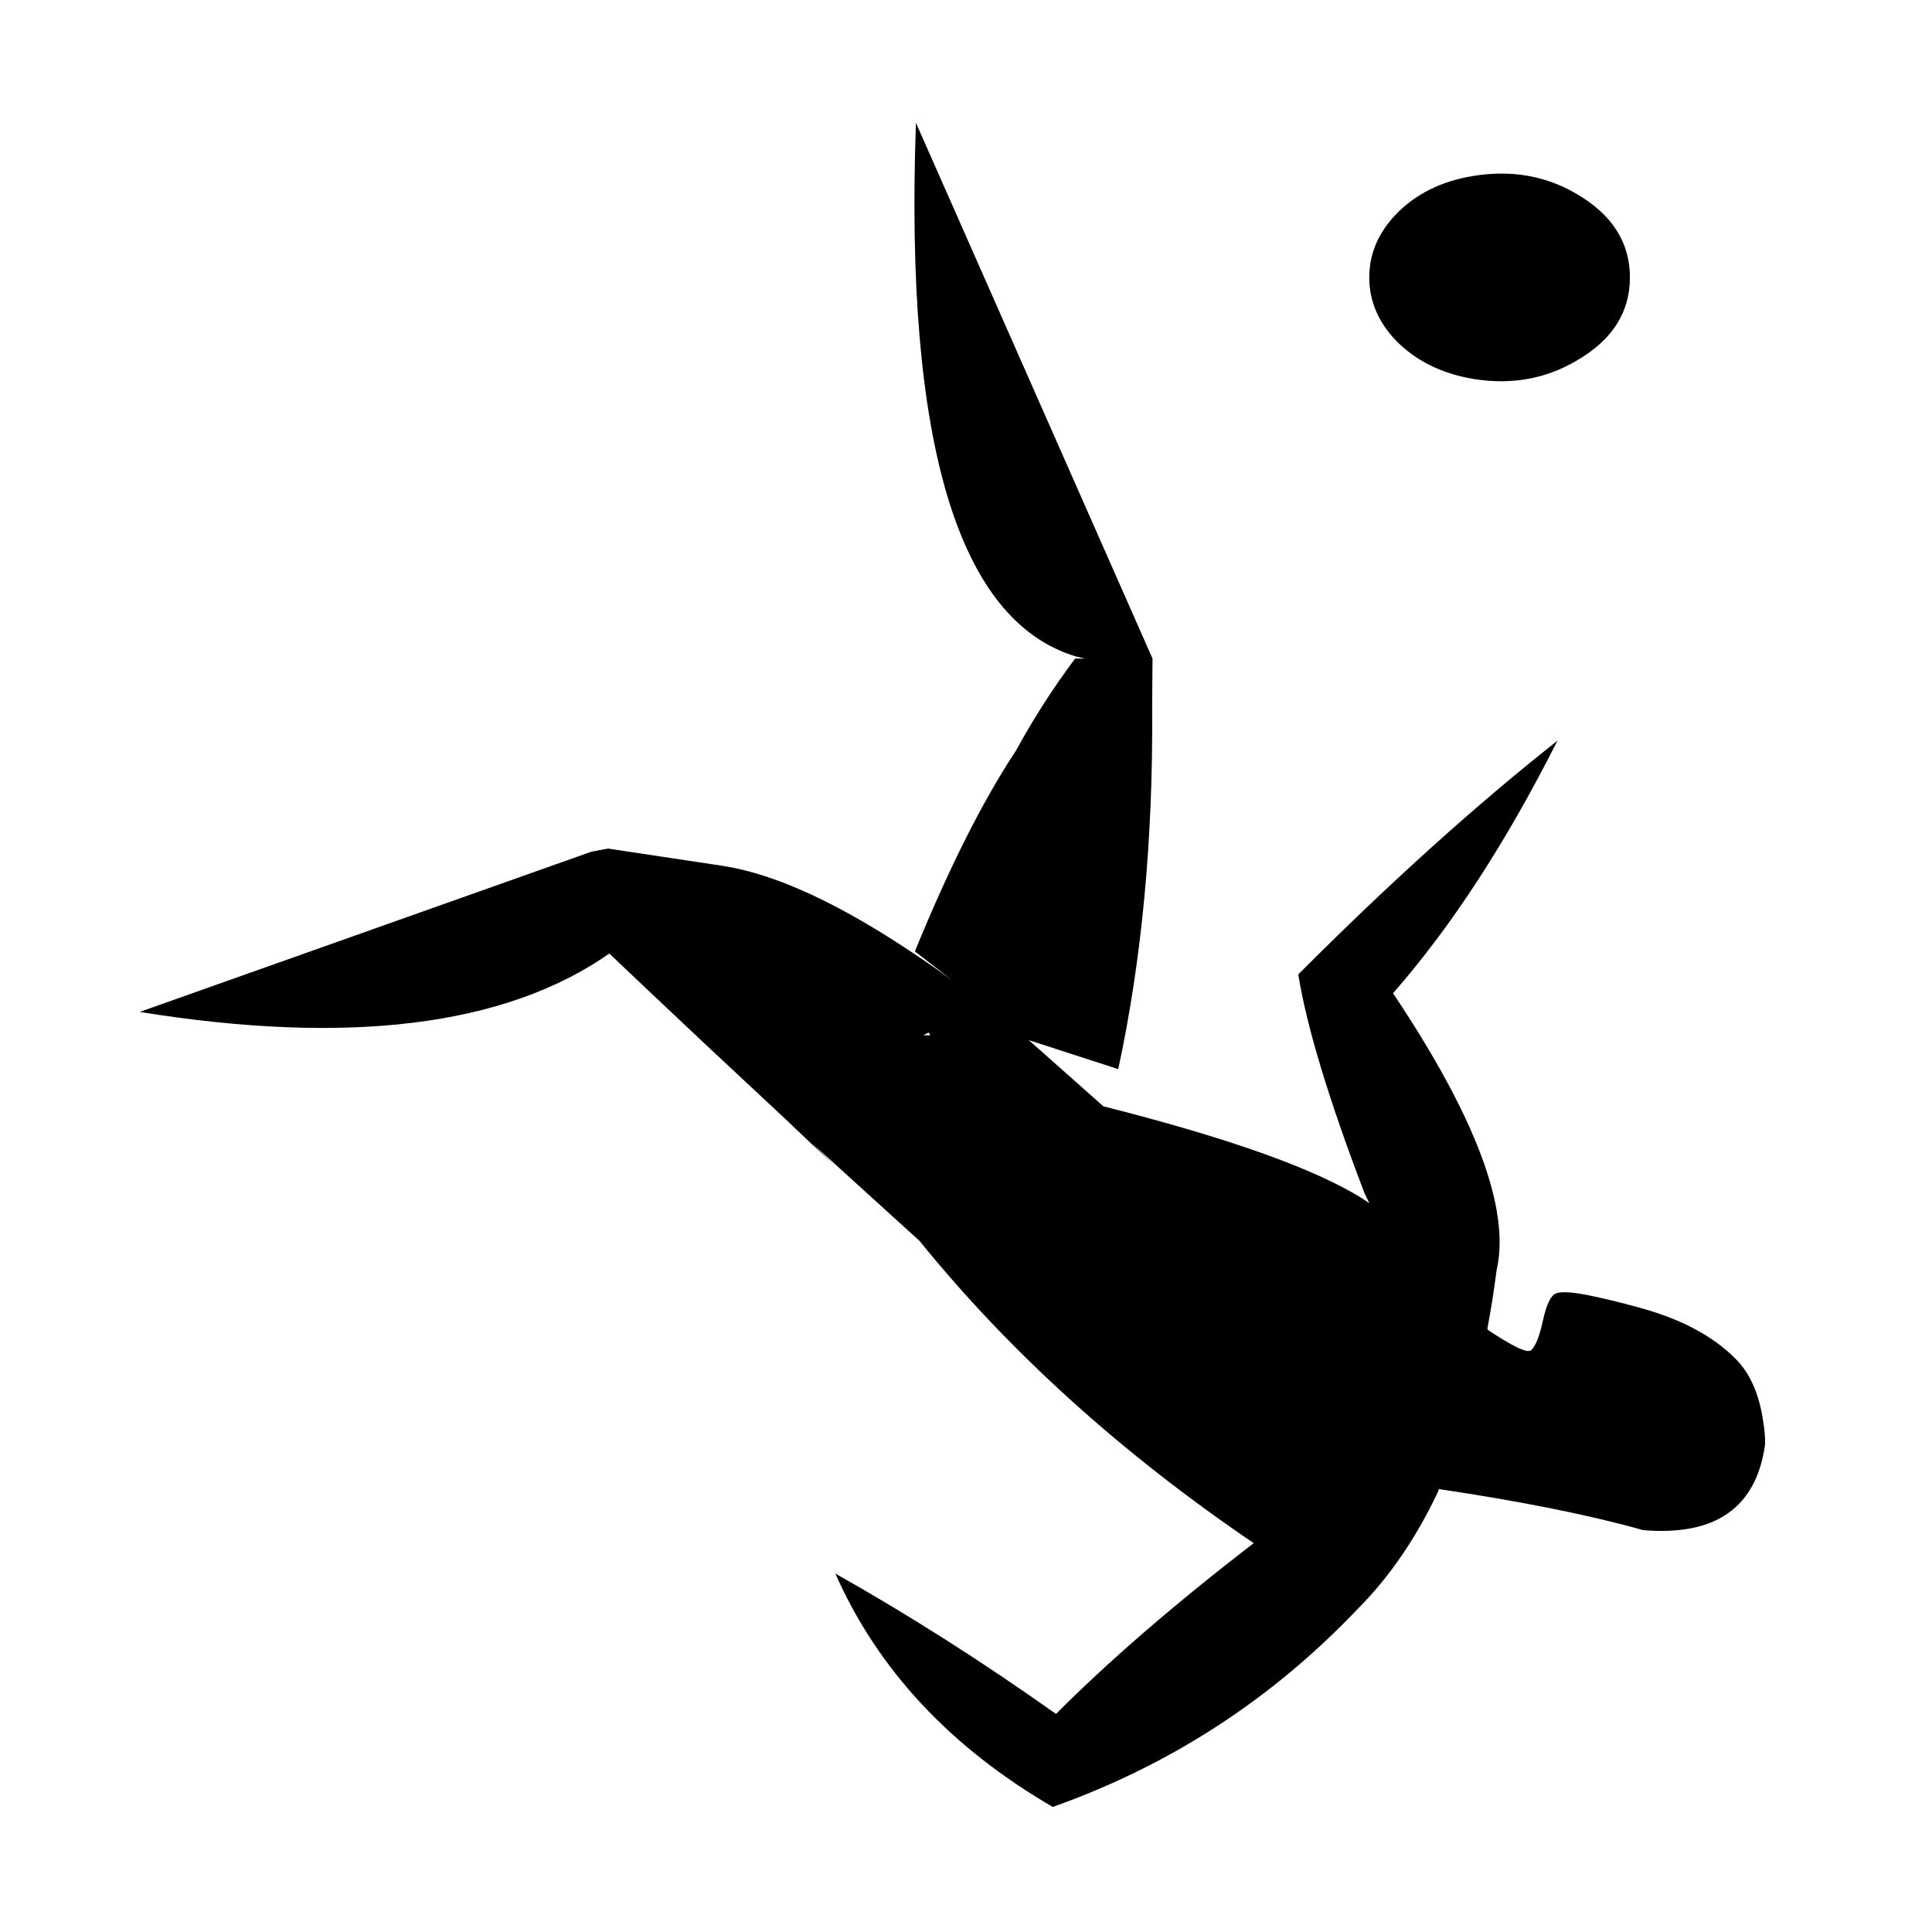 <?xml version="1.0" encoding="UTF-8"?>
<!-- Uploaded to: ICON Repo, www.iconrepo.com, Generator: ICON Repo Mixer Tools -->
<svg fill="#000000" width="800px" height="800px" version="1.1" viewBox="144 144 512 512" xmlns="http://www.w3.org/2000/svg">
 <path d="m561.7 195.31c9.492 5.492 14.246 12.902 14.246 22.211 0 9.309-4.754 16.684-14.246 22.117-8.191 4.809-17.273 6.41-27.277 4.781-8.43-1.434-15.277-4.836-20.523-10.211-4.691-4.938-7.031-10.496-7.031-16.684s2.34-11.75 7.031-16.684c5.25-5.434 12.09-8.84 20.523-10.211 10.004-1.637 19.09-0.074 27.277 4.68zm-171.14 223.06-0.469-0.75-1.406 0.75zm166.18-78.074c-13.68 27.121-28.215 49.422-43.578 66.918 21.992 32.863 31.141 57.324 27.457 73.383-0.688 5.379-1.5 10.531-2.441 15.469 0.066 0.125 0.066 0.219 0 0.285 6.812 4.551 10.68 6.383 11.617 5.441 1.199-1.125 2.215-3.75 3.102-7.871 0.93-4.188 2.055-6.562 3.375-7.121 1.254-0.566 3.996-0.438 8.25 0.363 4.316 0.875 8.973 2 13.961 3.383 11 2.996 19.465 7.508 25.398 13.492 3.867 3.824 6.356 9.41 7.406 16.781 0.375 2.195 0.531 4.215 0.469 6.09-2.379 16.676-13.16 24.211-32.332 22.586-13.926-3.934-31.957-7.574-54.074-10.871-0.117 0.32-0.25 0.621-0.371 0.941-5.699 12-12.629 22.152-20.809 30.453l-0.375 0.375c-22.684 23.871-49.559 41.336-80.594 52.387 0 0.062-0.066 0.094-0.184 0.094-27.176-15.805-46.402-36.43-57.641-61.863 19.43 10.934 38.926 23.344 58.48 37.203 13.996-14.062 31.461-29.145 52.391-45.266-35.07-23.809-64.594-50.508-88.586-80.121l-28.582-25.969 6.098 6c-4.691-4.371-9.098-8.527-13.215-12.473-7.496-6.996-14.559-13.59-21.176-19.773-11.688-11.004-20.125-18.973-25.309-23.91-27.559 19.246-69.043 24.395-124.46 15.469l119.68-42.453 4.406-0.844 30.457 4.59c13.809 2.129 30.676 9.875 50.609 23.242 3.312 2.188 6.719 4.559 10.211 7.121l-9.93-7.691c9.059-22.18 17.996-39.926 26.801-53.23 4.562-8.375 9.781-16.496 15.656-24.375h2.625c-0.816-0.184-1.625-0.375-2.445-0.566-31.234-9.492-45.367-56.641-42.355-141.43l62.695 141.99-0.094 12.746v0.746c0.25 34.617-2.754 66.387-8.988 95.316l-23.707-7.688 19.773 17.539c33.051 8.363 55.883 16.484 68.508 24.367 0.684 0.438 1.34 0.867 1.977 1.305l-1.309-2.711c-9.492-24.859-15.34-44.184-17.527-57.922 24.164-24.223 47.059-44.867 68.68-61.93z"/>
</svg>